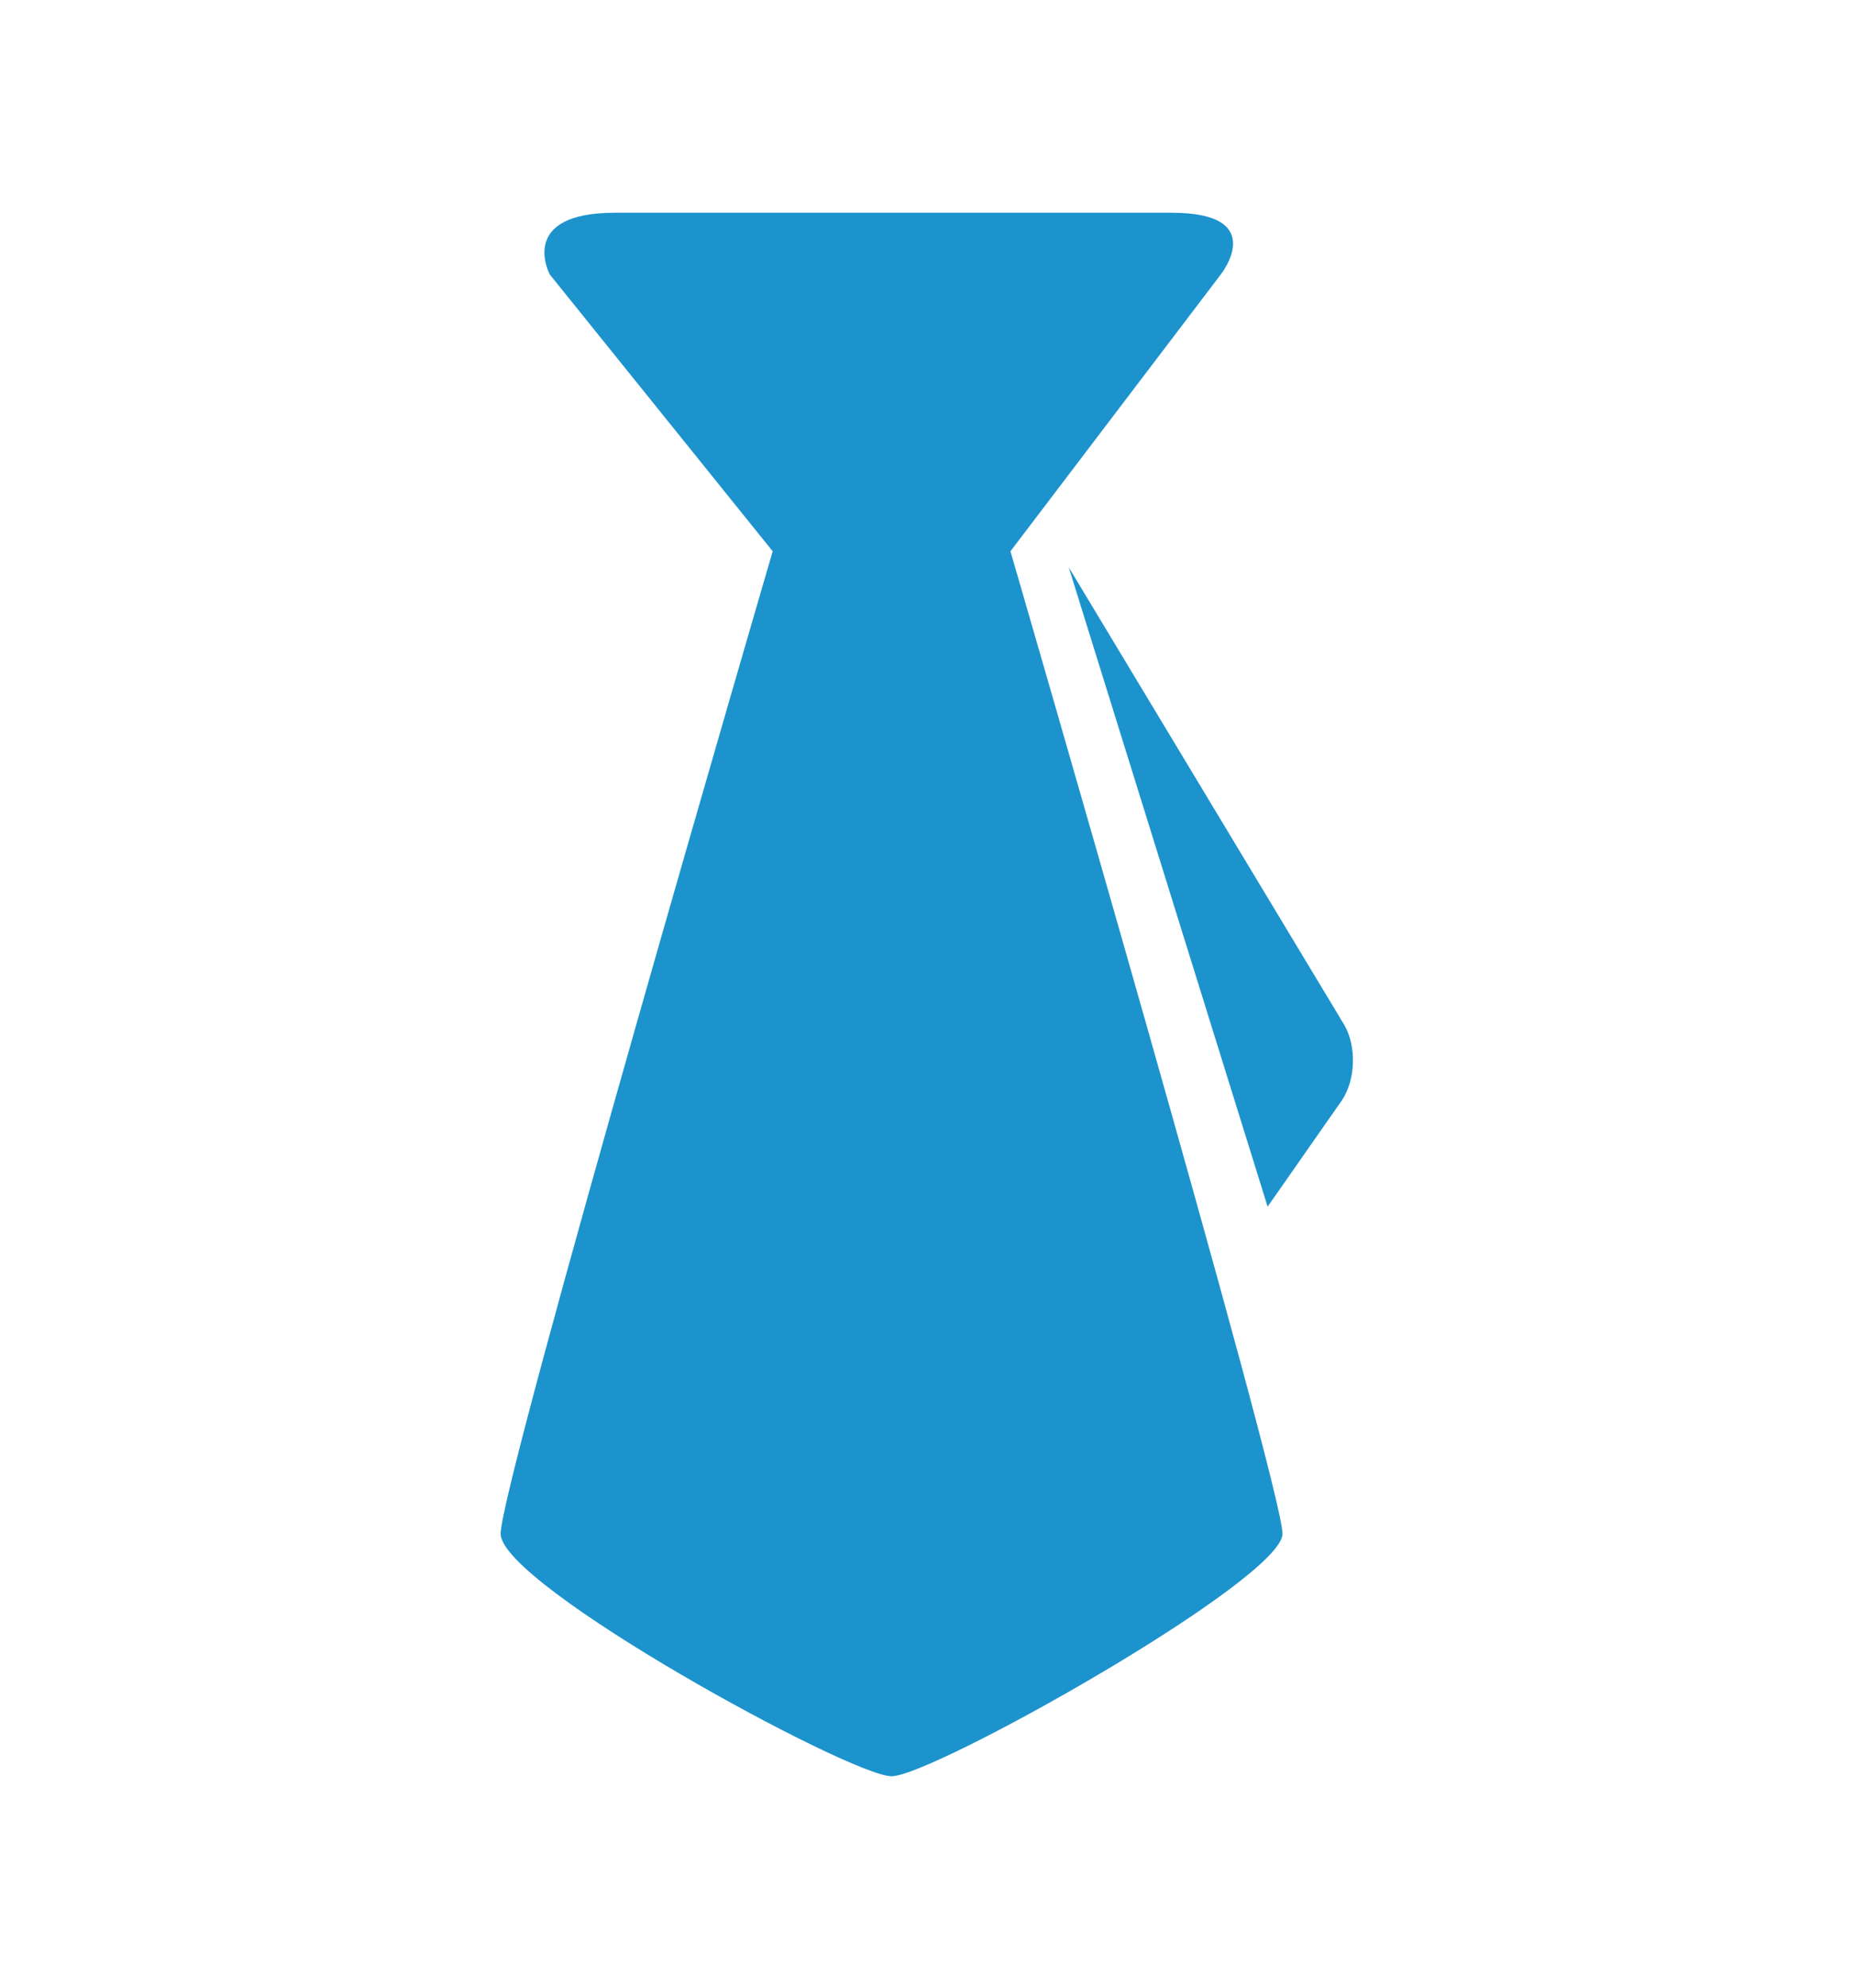 <?xml version="1.0" encoding="utf-8"?>
<!-- Generator: Adobe Illustrator 16.0.0, SVG Export Plug-In . SVG Version: 6.00 Build 0)  -->
<!DOCTYPE svg PUBLIC "-//W3C//DTD SVG 1.1//EN" "http://www.w3.org/Graphics/SVG/1.1/DTD/svg11.dtd">
<svg version="1.1" id="Capa_1" xmlns:x="http://ns.adobe.com/Extensibility/1.0/" xmlns:i="http://ns.adobe.com/AdobeIllustrator/10.0/" xmlns:graph="http://ns.adobe.com/Graphs/1.0/"
	 xmlns="http://www.w3.org/2000/svg" xmlns:xlink="http://www.w3.org/1999/xlink" xmlns:a="http://ns.adobe.com/AdobeSVGViewerExtensions/3.0/"
	 x="0px" y="0px" width="162.2px" height="173.8px" viewBox="0 0 162.2 173.8" enable-background="new 0 0 162.2 173.8"
	 xml:space="preserve">
<g>
	<path fill-rule="evenodd" clip-rule="evenodd" fill="#1C93CD" d="M78,155.3c3.6,0,34.2-17.2,34.2-21.2c0-4.1-23.8-85.9-23.8-85.9
		l18.4-24.2c0,0,4.3-5.4-4.3-5.4H53.8c-8.6,0-5.7,5.4-5.7,5.4l19.5,24.2c0,0-23.8,81.4-23.8,85.9C43.8,138.6,74.4,155.3,78,155.3
		L78,155.3z M78,155.3"/>
	<path fill-rule="evenodd" clip-rule="evenodd" fill="#1C93CD" d="M110.9,105.5l6.5-9.3c1.2-1.8,1.3-4.7,0.2-6.6l-24.1-40
		L110.9,105.5z M110.9,105.5"/>
</g>
</svg>
